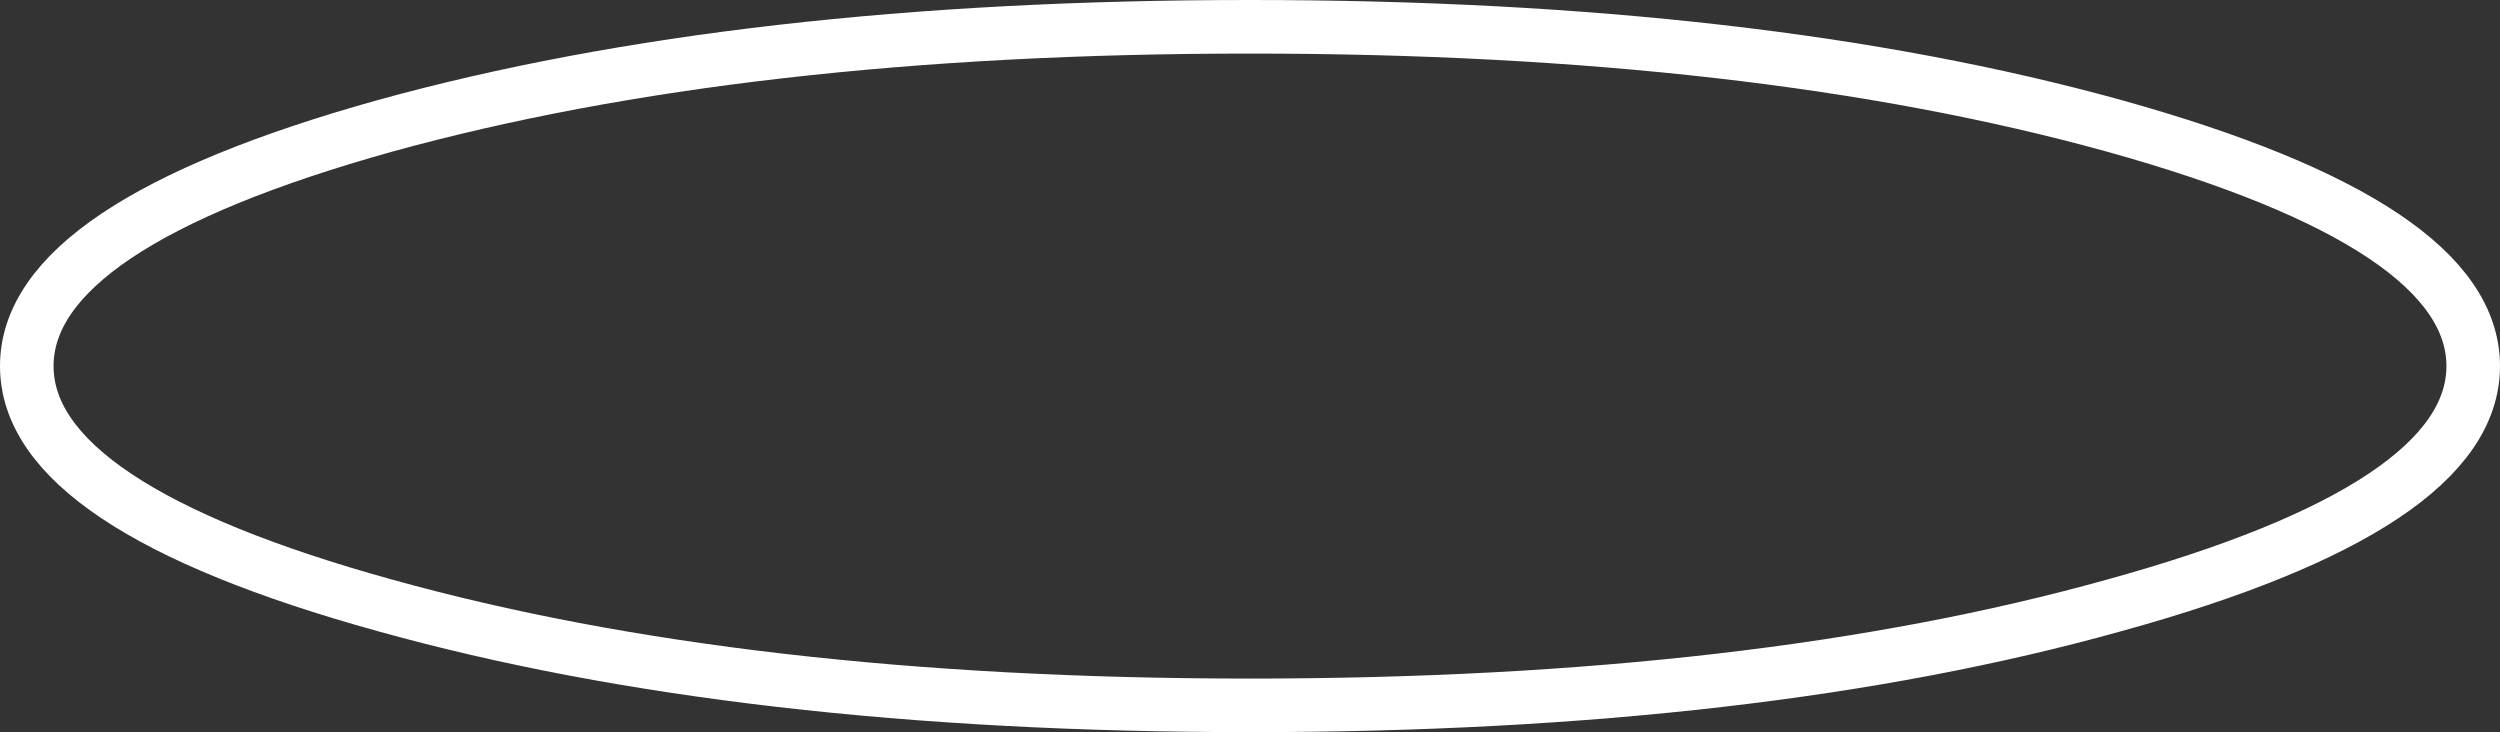 <?xml version="1.0" encoding="UTF-8" standalone="no"?>
<svg xmlns:xlink="http://www.w3.org/1999/xlink" height="41.0px" width="140.0px" xmlns="http://www.w3.org/2000/svg">
  <rect width="100%" height="100%" fill="#333333" stroke="none"/>
  <g transform="matrix(1.0, 0.0, 0.0, 1.0, 71.5, 19.65)">
    <path d="M-1.5 -18.15 Q26.85 -18.15 46.9 -12.6 67.0 -7.0 67.0 0.85 67.0 8.7 46.9 14.25 26.85 19.85 -1.5 19.85 -29.85 19.85 -49.95 14.25 -70.0 8.7 -70.0 0.85 -70.0 -7.0 -49.95 -12.6 -29.85 -18.15 -1.5 -18.15 Z" fill="none" stroke="#ffffff" stroke-linecap="round" stroke-linejoin="round" stroke-width="3.0"/>
  </g>
</svg>

